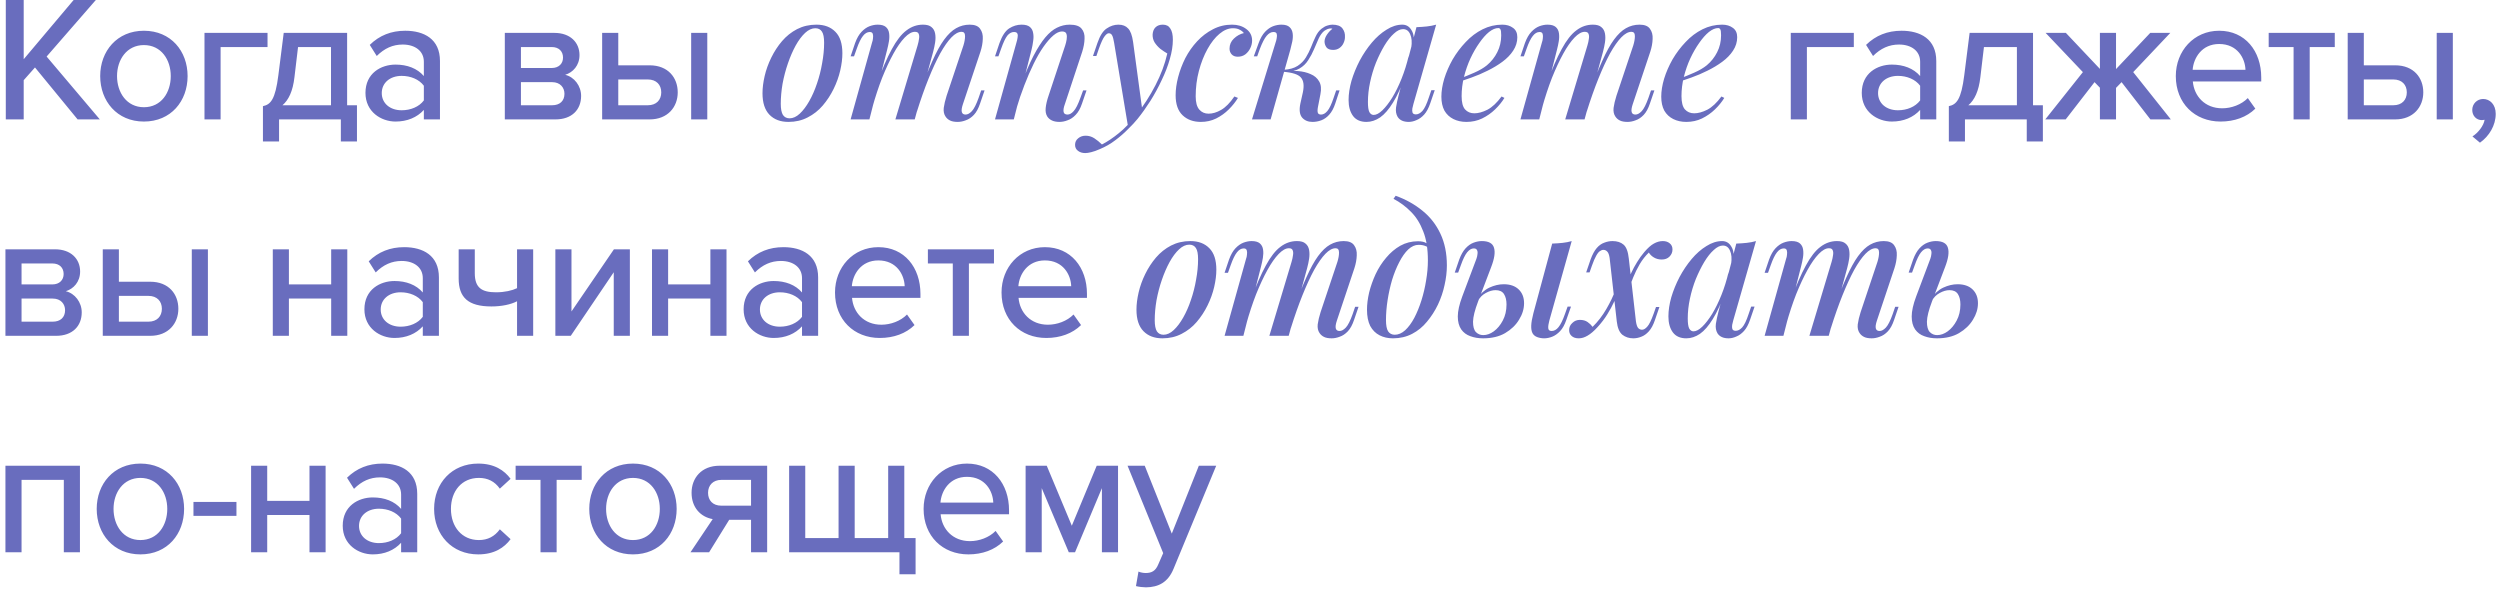 <?xml version="1.0" encoding="UTF-8"?> <svg xmlns="http://www.w3.org/2000/svg" width="335" height="79" viewBox="0 0 335 79" fill="none"><path d="M13.376 16H10.4L4.688 9.04L3.176 10.744V16H0.776V-0.008H3.176V7.936L9.872 -0.008H12.848L6.248 7.576L13.376 16ZM19.282 16.288C15.682 16.288 13.426 13.552 13.426 10.192C13.426 6.856 15.682 4.12 19.282 4.12C22.906 4.12 25.138 6.856 25.138 10.192C25.138 13.552 22.906 16.288 19.282 16.288ZM19.282 14.368C21.61 14.368 22.882 12.4 22.882 10.192C22.882 8.008 21.61 6.04 19.282 6.04C16.978 6.04 15.682 8.008 15.682 10.192C15.682 12.4 16.978 14.368 19.282 14.368ZM35.849 4.408V6.304H29.561V16H27.401V4.408H35.849ZM35.234 18.952V14.224C36.266 14.008 36.89 13.336 37.298 10.096L38.018 4.408H46.514V14.104H47.834V18.952H45.674V16H37.394V18.952H35.234ZM39.938 6.304L39.458 10.336C39.242 12.232 38.666 13.408 37.85 14.104H44.354V6.304H39.938ZM58.956 16H56.796V14.728C55.884 15.736 54.564 16.288 53.004 16.288C51.084 16.288 48.972 14.992 48.972 12.448C48.972 9.808 51.06 8.656 53.004 8.656C54.564 8.656 55.908 9.16 56.796 10.192V8.272C56.796 6.832 55.62 5.968 53.964 5.968C52.644 5.968 51.516 6.472 50.484 7.504L49.548 6.016C50.844 4.744 52.428 4.12 54.3 4.12C56.82 4.12 58.956 5.224 58.956 8.176V16ZM53.82 14.776C55.02 14.776 56.148 14.32 56.796 13.456V11.488C56.148 10.624 55.02 10.168 53.82 10.168C52.26 10.168 51.156 11.104 51.156 12.472C51.156 13.84 52.26 14.776 53.82 14.776ZM74.437 16H67.645V4.408H74.293C76.405 4.408 77.653 5.68 77.653 7.384C77.653 8.776 76.765 9.712 75.733 10.024C76.957 10.312 77.869 11.512 77.869 12.856C77.869 14.704 76.621 16 74.437 16ZM73.981 14.104C75.013 14.104 75.637 13.528 75.637 12.568C75.637 11.752 75.085 11.008 73.981 11.008H69.805V14.104H73.981ZM73.933 9.112C74.893 9.112 75.445 8.512 75.445 7.72C75.445 6.88 74.893 6.304 73.933 6.304H69.805V9.112H73.933ZM80.688 4.408H82.848V8.752H87.048C89.544 8.752 90.816 10.432 90.816 12.376C90.816 14.32 89.496 16 87.048 16H80.688V4.408ZM86.808 10.648H82.848V14.104H86.808C87.96 14.104 88.608 13.384 88.608 12.376C88.608 11.368 87.96 10.648 86.808 10.648ZM94.776 16H92.616V4.408H94.776V16ZM109.255 3.784C108.791 3.784 108.335 3.992 107.887 4.408C107.439 4.824 107.015 5.392 106.615 6.112C106.231 6.816 105.887 7.608 105.583 8.488C105.279 9.368 105.039 10.28 104.863 11.224C104.703 12.168 104.623 13.064 104.623 13.912C104.623 14.584 104.719 15.08 104.911 15.4C105.119 15.704 105.415 15.856 105.799 15.856C106.263 15.856 106.719 15.648 107.167 15.232C107.615 14.816 108.039 14.256 108.439 13.552C108.839 12.848 109.183 12.064 109.471 11.2C109.775 10.32 110.007 9.408 110.167 8.464C110.343 7.52 110.431 6.608 110.431 5.728C110.431 5.024 110.335 4.528 110.143 4.24C109.951 3.936 109.655 3.784 109.255 3.784ZM102.175 12.496C102.175 11.792 102.271 11.024 102.463 10.192C102.655 9.36 102.951 8.536 103.351 7.72C103.751 6.904 104.231 6.168 104.791 5.512C105.367 4.84 106.039 4.304 106.807 3.904C107.591 3.504 108.455 3.304 109.399 3.304C110.471 3.304 111.319 3.624 111.943 4.264C112.567 4.888 112.879 5.848 112.879 7.144C112.879 7.848 112.783 8.616 112.591 9.448C112.399 10.28 112.103 11.104 111.703 11.92C111.303 12.736 110.815 13.48 110.239 14.152C109.679 14.808 109.007 15.336 108.223 15.736C107.455 16.136 106.599 16.336 105.655 16.336C104.583 16.336 103.735 16.016 103.111 15.376C102.487 14.736 102.175 13.776 102.175 12.496ZM116.501 16H113.981L116.861 5.68C116.925 5.52 116.965 5.336 116.981 5.128C117.013 4.904 117.005 4.712 116.957 4.552C116.909 4.376 116.773 4.288 116.549 4.288C116.213 4.288 115.909 4.464 115.637 4.816C115.365 5.152 115.085 5.728 114.797 6.544L114.437 7.552H113.981L114.581 5.776C114.821 5.12 115.109 4.616 115.445 4.264C115.781 3.912 116.133 3.664 116.501 3.52C116.885 3.376 117.253 3.304 117.605 3.304C118.101 3.304 118.469 3.408 118.709 3.616C118.949 3.824 119.093 4.104 119.141 4.456C119.189 4.792 119.181 5.152 119.117 5.536C119.053 5.92 118.973 6.296 118.877 6.664L116.501 16ZM122.957 6.088C123.053 5.768 123.117 5.472 123.149 5.2C123.197 4.928 123.181 4.704 123.101 4.528C123.037 4.352 122.869 4.264 122.597 4.264C122.181 4.264 121.725 4.52 121.229 5.032C120.733 5.544 120.229 6.264 119.717 7.192C119.205 8.12 118.701 9.2 118.205 10.432C117.725 11.664 117.285 13 116.885 14.44L117.461 11.32C118.181 9.336 118.861 7.76 119.501 6.592C120.141 5.408 120.797 4.568 121.469 4.072C122.141 3.56 122.877 3.304 123.677 3.304C124.205 3.304 124.589 3.416 124.829 3.64C125.085 3.848 125.245 4.136 125.309 4.504C125.373 4.856 125.373 5.248 125.309 5.68C125.245 6.096 125.157 6.512 125.045 6.928L122.573 16H119.981L122.957 6.088ZM129.101 6.088C129.245 5.624 129.317 5.208 129.317 4.84C129.317 4.456 129.165 4.264 128.861 4.264C128.429 4.264 127.973 4.512 127.493 5.008C127.013 5.504 126.509 6.224 125.981 7.168C125.469 8.112 124.949 9.24 124.421 10.552C123.893 11.864 123.373 13.336 122.861 14.968L123.245 12.472C123.853 10.76 124.421 9.32 124.949 8.152C125.477 6.968 125.997 6.024 126.509 5.32C127.037 4.6 127.573 4.088 128.117 3.784C128.677 3.464 129.285 3.304 129.941 3.304C130.613 3.304 131.077 3.488 131.333 3.856C131.605 4.224 131.725 4.68 131.693 5.224C131.677 5.768 131.573 6.336 131.381 6.928L129.029 13.96C128.869 14.44 128.821 14.792 128.885 15.016C128.949 15.24 129.117 15.352 129.389 15.352C129.661 15.352 129.941 15.2 130.229 14.896C130.517 14.592 130.821 13.992 131.141 13.096L131.477 12.112H131.933L131.333 13.864C131.109 14.536 130.829 15.048 130.493 15.4C130.157 15.752 129.797 15.992 129.413 16.12C129.045 16.264 128.685 16.336 128.333 16.336C127.901 16.336 127.557 16.272 127.301 16.144C127.045 16.016 126.845 15.84 126.701 15.616C126.493 15.312 126.413 14.928 126.461 14.464C126.525 13.984 126.653 13.44 126.845 12.832L129.101 6.088ZM135.85 16H133.33L136.21 5.68C136.274 5.472 136.322 5.264 136.354 5.056C136.402 4.832 136.394 4.648 136.33 4.504C136.266 4.36 136.114 4.288 135.874 4.288C135.554 4.288 135.258 4.448 134.986 4.768C134.73 5.088 134.45 5.68 134.146 6.544L133.786 7.552H133.33L133.93 5.776C134.282 4.8 134.714 4.144 135.226 3.808C135.754 3.472 136.306 3.304 136.882 3.304C137.394 3.304 137.77 3.408 138.01 3.616C138.25 3.824 138.394 4.096 138.442 4.432C138.506 4.752 138.506 5.112 138.442 5.512C138.394 5.896 138.322 6.28 138.226 6.664L135.85 16ZM136.834 11.32C137.41 9.784 137.962 8.504 138.49 7.48C139.034 6.44 139.562 5.616 140.074 5.008C140.586 4.4 141.106 3.968 141.634 3.712C142.178 3.44 142.746 3.304 143.338 3.304C144.106 3.304 144.634 3.48 144.922 3.832C145.226 4.184 145.362 4.64 145.33 5.2C145.314 5.744 145.21 6.32 145.018 6.928L142.69 13.96C142.53 14.392 142.474 14.736 142.522 14.992C142.57 15.232 142.746 15.352 143.05 15.352C143.322 15.352 143.594 15.2 143.866 14.896C144.154 14.592 144.458 13.992 144.778 13.096L145.138 12.112H145.594L144.994 13.864C144.77 14.536 144.482 15.048 144.13 15.4C143.794 15.752 143.434 15.992 143.05 16.12C142.682 16.264 142.322 16.336 141.97 16.336C141.57 16.336 141.234 16.272 140.962 16.144C140.69 16.016 140.482 15.84 140.338 15.616C140.146 15.312 140.074 14.928 140.122 14.464C140.17 13.984 140.298 13.44 140.506 12.832L142.738 6.088C142.818 5.848 142.882 5.584 142.93 5.296C142.978 5.008 142.97 4.76 142.906 4.552C142.842 4.328 142.642 4.216 142.306 4.216C141.954 4.216 141.57 4.392 141.154 4.744C140.738 5.096 140.298 5.6 139.834 6.256C139.386 6.896 138.946 7.656 138.514 8.536C138.082 9.416 137.666 10.376 137.266 11.416C136.866 12.44 136.498 13.528 136.162 14.68L136.834 11.32ZM153.083 14.872L151.163 17.008L149.291 5.728C149.211 5.248 149.123 4.92 149.027 4.744C148.931 4.552 148.779 4.456 148.571 4.456C148.411 4.456 148.227 4.592 148.019 4.864C147.811 5.12 147.555 5.672 147.251 6.52L146.915 7.504H146.459L147.059 5.752C147.395 4.776 147.811 4.128 148.307 3.808C148.803 3.472 149.323 3.304 149.867 3.304C150.427 3.304 150.859 3.472 151.163 3.808C151.483 4.128 151.707 4.736 151.835 5.632L153.083 14.872ZM147.659 19.36C148.379 18.992 149.131 18.488 149.915 17.848C150.699 17.224 151.507 16.376 152.339 15.304C153.267 14.136 154.099 12.84 154.835 11.416C155.571 9.992 156.099 8.576 156.419 7.168C156.115 6.992 155.803 6.784 155.483 6.544C155.179 6.288 154.923 6 154.715 5.68C154.523 5.36 154.435 5 154.451 4.6C154.483 4.184 154.619 3.864 154.859 3.64C155.099 3.416 155.419 3.304 155.819 3.304C156.283 3.304 156.619 3.48 156.827 3.832C157.051 4.168 157.163 4.664 157.163 5.32C157.163 6.12 157.027 6.984 156.755 7.912C156.499 8.824 156.139 9.76 155.675 10.72C155.227 11.68 154.723 12.608 154.163 13.504C153.603 14.384 153.027 15.192 152.435 15.928C152.099 16.344 151.675 16.8 151.163 17.296C150.667 17.808 150.099 18.304 149.459 18.784C148.835 19.264 148.139 19.664 147.371 19.984C146.939 20.176 146.555 20.312 146.219 20.392C145.899 20.472 145.635 20.512 145.427 20.512C145.043 20.512 144.723 20.416 144.467 20.224C144.195 20.032 144.059 19.76 144.059 19.408C144.059 19.04 144.203 18.744 144.491 18.52C144.763 18.296 145.091 18.184 145.475 18.184C145.891 18.184 146.275 18.296 146.627 18.52C146.995 18.76 147.339 19.04 147.659 19.36ZM165.214 3.784C164.606 3.784 164.006 4.032 163.414 4.528C162.822 5.024 162.286 5.704 161.806 6.568C161.326 7.432 160.942 8.408 160.654 9.496C160.366 10.584 160.222 11.72 160.222 12.904C160.222 13.72 160.382 14.312 160.702 14.68C161.022 15.048 161.438 15.232 161.95 15.232C162.494 15.232 163.054 15.064 163.63 14.728C164.222 14.392 164.814 13.792 165.406 12.928L165.886 13.12C165.566 13.648 165.158 14.16 164.662 14.656C164.166 15.152 163.598 15.56 162.958 15.88C162.334 16.184 161.654 16.336 160.918 16.336C159.91 16.336 159.094 16.04 158.47 15.448C157.846 14.856 157.534 13.96 157.534 12.76C157.534 12.008 157.646 11.2 157.87 10.336C158.094 9.472 158.414 8.624 158.83 7.792C159.262 6.96 159.79 6.208 160.414 5.536C161.038 4.864 161.742 4.328 162.526 3.928C163.31 3.512 164.166 3.304 165.094 3.304C165.846 3.304 166.478 3.496 166.99 3.88C167.518 4.264 167.782 4.784 167.782 5.44C167.782 5.776 167.702 6.112 167.542 6.448C167.382 6.784 167.158 7.064 166.87 7.288C166.582 7.496 166.246 7.6 165.862 7.6C165.51 7.6 165.238 7.496 165.046 7.288C164.854 7.08 164.758 6.824 164.758 6.52C164.758 5.992 164.95 5.544 165.334 5.176C165.734 4.792 166.182 4.544 166.678 4.432C166.534 4.24 166.342 4.088 166.102 3.976C165.878 3.848 165.582 3.784 165.214 3.784ZM176.599 14.368C176.535 14.72 176.535 14.976 176.599 15.136C176.663 15.28 176.807 15.352 177.031 15.352C177.319 15.352 177.599 15.192 177.871 14.872C178.143 14.552 178.423 13.96 178.711 13.096L179.047 12.112H179.503L178.927 13.864C178.719 14.504 178.447 15.008 178.111 15.376C177.791 15.728 177.439 15.976 177.055 16.12C176.671 16.264 176.279 16.336 175.879 16.336C175.287 16.336 174.823 16.144 174.487 15.76C174.151 15.36 174.071 14.736 174.247 13.888L174.583 12.376C174.775 11.464 174.687 10.8 174.319 10.384C173.967 9.968 173.175 9.712 171.943 9.616V9.52C172.583 9.472 173.231 9.472 173.887 9.52C174.543 9.568 175.119 9.704 175.615 9.928C176.127 10.136 176.511 10.464 176.767 10.912C177.023 11.344 177.079 11.92 176.935 12.64L176.599 14.368ZM178.375 3.808C178.183 3.808 178.015 3.84 177.871 3.904C177.727 3.968 177.583 4.048 177.439 4.144C177.151 4.384 176.903 4.728 176.695 5.176C176.487 5.624 176.279 6.104 176.071 6.616C175.863 7.112 175.607 7.592 175.303 8.056C175.015 8.52 174.623 8.896 174.127 9.184C173.647 9.472 173.015 9.608 172.231 9.592L171.991 9.616L172.039 9.352C172.807 9.304 173.423 9.128 173.887 8.824C174.351 8.52 174.719 8.144 174.991 7.696C175.263 7.248 175.495 6.784 175.687 6.304C175.879 5.808 176.079 5.344 176.287 4.912C176.495 4.464 176.759 4.112 177.079 3.856C177.367 3.632 177.631 3.488 177.871 3.424C178.111 3.344 178.335 3.304 178.543 3.304C179.183 3.304 179.631 3.472 179.887 3.808C180.143 4.144 180.255 4.536 180.223 4.984C180.223 5.24 180.159 5.504 180.031 5.776C179.919 6.032 179.743 6.248 179.503 6.424C179.263 6.6 178.975 6.688 178.639 6.688C178.223 6.688 177.927 6.576 177.751 6.352C177.575 6.112 177.487 5.84 177.487 5.536C177.503 5.232 177.615 4.928 177.823 4.624C178.031 4.32 178.271 4.064 178.543 3.856C178.511 3.84 178.479 3.832 178.447 3.832C178.431 3.816 178.407 3.808 178.375 3.808ZM170.263 16H167.767L170.935 5.68C170.999 5.504 171.047 5.312 171.079 5.104C171.127 4.88 171.127 4.688 171.079 4.528C171.031 4.368 170.887 4.288 170.647 4.288C170.327 4.288 170.023 4.456 169.735 4.792C169.447 5.128 169.143 5.712 168.823 6.544L168.463 7.552H168.007L168.655 5.776C168.895 5.12 169.183 4.616 169.519 4.264C169.855 3.912 170.207 3.664 170.575 3.52C170.959 3.376 171.335 3.304 171.703 3.304C172.215 3.304 172.583 3.416 172.807 3.64C173.031 3.848 173.167 4.12 173.215 4.456C173.263 4.792 173.247 5.16 173.167 5.56C173.087 5.944 172.999 6.312 172.903 6.664L170.263 16ZM184.07 15.4C184.422 15.4 184.814 15.192 185.246 14.776C185.678 14.36 186.118 13.792 186.566 13.072C187.014 12.336 187.43 11.488 187.814 10.528C188.198 9.568 188.518 8.544 188.774 7.456L188.342 10.072C187.798 11.592 187.238 12.816 186.662 13.744C186.102 14.656 185.526 15.32 184.934 15.736C184.342 16.136 183.734 16.336 183.11 16.336C182.31 16.336 181.71 16.072 181.31 15.544C180.91 15 180.71 14.288 180.71 13.408C180.71 12.608 180.838 11.752 181.094 10.84C181.366 9.928 181.734 9.024 182.198 8.128C182.678 7.232 183.222 6.424 183.83 5.704C184.438 4.984 185.094 4.408 185.798 3.976C186.502 3.528 187.206 3.304 187.91 3.304C188.454 3.304 188.87 3.56 189.158 4.072C189.462 4.568 189.534 5.296 189.374 6.256L189.11 6.4C189.222 5.648 189.174 5.048 188.966 4.6C188.774 4.136 188.454 3.904 188.006 3.904C187.622 3.904 187.214 4.104 186.782 4.504C186.35 4.888 185.926 5.424 185.51 6.112C185.11 6.784 184.734 7.544 184.382 8.392C184.046 9.24 183.782 10.12 183.59 11.032C183.398 11.928 183.302 12.808 183.302 13.672C183.302 14.312 183.366 14.76 183.494 15.016C183.638 15.272 183.83 15.4 184.07 15.4ZM189.806 3.64C190.286 3.624 190.75 3.592 191.198 3.544C191.646 3.496 192.062 3.416 192.446 3.304L189.398 13.936C189.35 14.112 189.302 14.312 189.254 14.536C189.222 14.744 189.23 14.928 189.278 15.088C189.342 15.248 189.494 15.328 189.734 15.328C190.022 15.328 190.31 15.176 190.598 14.872C190.886 14.552 191.174 13.952 191.462 13.072L191.798 12.088H192.254L191.654 13.84C191.43 14.496 191.158 15 190.838 15.352C190.518 15.704 190.174 15.952 189.806 16.096C189.454 16.256 189.11 16.336 188.774 16.336C188.07 16.336 187.574 16.112 187.286 15.664C187.078 15.312 187.006 14.888 187.07 14.392C187.15 13.88 187.262 13.352 187.406 12.808L189.806 3.64ZM195.329 10.624C196.145 10.336 196.889 10.04 197.561 9.736C198.249 9.432 198.809 9.104 199.241 8.752C199.833 8.256 200.297 7.672 200.633 7C200.985 6.312 201.161 5.56 201.161 4.744C201.161 4.328 201.129 4.064 201.065 3.952C201.001 3.824 200.905 3.76 200.777 3.76C200.393 3.76 199.977 3.936 199.529 4.288C199.097 4.64 198.665 5.128 198.233 5.752C197.801 6.36 197.401 7.056 197.033 7.84C196.681 8.608 196.393 9.432 196.169 10.312C195.961 11.176 195.857 12.032 195.857 12.88C195.857 13.712 196.009 14.304 196.313 14.656C196.633 15.008 197.049 15.184 197.561 15.184C198.089 15.184 198.673 15.024 199.313 14.704C199.953 14.368 200.585 13.776 201.209 12.928L201.593 13.12C201.273 13.648 200.857 14.16 200.345 14.656C199.833 15.152 199.249 15.56 198.593 15.88C197.953 16.184 197.257 16.336 196.505 16.336C195.849 16.336 195.265 16.208 194.753 15.952C194.241 15.696 193.841 15.32 193.553 14.824C193.281 14.312 193.145 13.688 193.145 12.952C193.145 12.216 193.273 11.416 193.529 10.552C193.801 9.672 194.177 8.808 194.657 7.96C195.153 7.112 195.737 6.336 196.409 5.632C197.081 4.912 197.833 4.344 198.665 3.928C199.497 3.512 200.377 3.304 201.305 3.304C201.881 3.304 202.361 3.448 202.745 3.736C203.129 4.008 203.321 4.424 203.321 4.984C203.321 5.624 203.137 6.224 202.769 6.784C202.417 7.328 201.937 7.824 201.329 8.272C200.721 8.72 200.057 9.12 199.337 9.472C198.633 9.824 197.921 10.128 197.201 10.384C196.497 10.64 195.865 10.848 195.305 11.008L195.329 10.624ZM206.259 16H203.739L206.619 5.68C206.683 5.52 206.723 5.336 206.739 5.128C206.771 4.904 206.763 4.712 206.715 4.552C206.667 4.376 206.531 4.288 206.307 4.288C205.971 4.288 205.667 4.464 205.395 4.816C205.123 5.152 204.843 5.728 204.555 6.544L204.195 7.552H203.739L204.339 5.776C204.579 5.12 204.867 4.616 205.203 4.264C205.539 3.912 205.891 3.664 206.259 3.52C206.643 3.376 207.011 3.304 207.363 3.304C207.859 3.304 208.227 3.408 208.467 3.616C208.707 3.824 208.851 4.104 208.899 4.456C208.947 4.792 208.939 5.152 208.875 5.536C208.811 5.92 208.731 6.296 208.635 6.664L206.259 16ZM212.715 6.088C212.811 5.768 212.875 5.472 212.907 5.2C212.955 4.928 212.939 4.704 212.859 4.528C212.795 4.352 212.627 4.264 212.355 4.264C211.939 4.264 211.483 4.52 210.987 5.032C210.491 5.544 209.987 6.264 209.475 7.192C208.963 8.12 208.459 9.2 207.963 10.432C207.483 11.664 207.043 13 206.643 14.44L207.219 11.32C207.939 9.336 208.619 7.76 209.259 6.592C209.899 5.408 210.555 4.568 211.227 4.072C211.899 3.56 212.635 3.304 213.435 3.304C213.963 3.304 214.347 3.416 214.587 3.64C214.843 3.848 215.003 4.136 215.067 4.504C215.131 4.856 215.131 5.248 215.067 5.68C215.003 6.096 214.915 6.512 214.803 6.928L212.331 16H209.739L212.715 6.088ZM218.859 6.088C219.003 5.624 219.075 5.208 219.075 4.84C219.075 4.456 218.923 4.264 218.619 4.264C218.187 4.264 217.731 4.512 217.251 5.008C216.771 5.504 216.267 6.224 215.739 7.168C215.227 8.112 214.707 9.24 214.179 10.552C213.651 11.864 213.131 13.336 212.619 14.968L213.003 12.472C213.611 10.76 214.179 9.32 214.707 8.152C215.235 6.968 215.755 6.024 216.267 5.32C216.795 4.6 217.331 4.088 217.875 3.784C218.435 3.464 219.043 3.304 219.699 3.304C220.371 3.304 220.835 3.488 221.091 3.856C221.363 4.224 221.483 4.68 221.451 5.224C221.435 5.768 221.331 6.336 221.139 6.928L218.787 13.96C218.627 14.44 218.579 14.792 218.643 15.016C218.707 15.24 218.875 15.352 219.147 15.352C219.419 15.352 219.699 15.2 219.987 14.896C220.275 14.592 220.579 13.992 220.899 13.096L221.235 12.112H221.691L221.091 13.864C220.867 14.536 220.587 15.048 220.251 15.4C219.915 15.752 219.555 15.992 219.171 16.12C218.803 16.264 218.443 16.336 218.091 16.336C217.659 16.336 217.315 16.272 217.059 16.144C216.803 16.016 216.603 15.84 216.459 15.616C216.251 15.312 216.171 14.928 216.219 14.464C216.283 13.984 216.411 13.44 216.603 12.832L218.859 6.088ZM224.791 10.624C225.607 10.336 226.351 10.04 227.023 9.736C227.711 9.432 228.271 9.104 228.703 8.752C229.295 8.256 229.759 7.672 230.095 7C230.447 6.312 230.623 5.56 230.623 4.744C230.623 4.328 230.591 4.064 230.527 3.952C230.463 3.824 230.367 3.76 230.239 3.76C229.855 3.76 229.439 3.936 228.991 4.288C228.559 4.64 228.127 5.128 227.695 5.752C227.263 6.36 226.863 7.056 226.495 7.84C226.143 8.608 225.855 9.432 225.631 10.312C225.423 11.176 225.319 12.032 225.319 12.88C225.319 13.712 225.471 14.304 225.775 14.656C226.095 15.008 226.511 15.184 227.023 15.184C227.551 15.184 228.135 15.024 228.775 14.704C229.415 14.368 230.047 13.776 230.671 12.928L231.055 13.12C230.735 13.648 230.319 14.16 229.807 14.656C229.295 15.152 228.711 15.56 228.055 15.88C227.415 16.184 226.719 16.336 225.967 16.336C225.311 16.336 224.727 16.208 224.215 15.952C223.703 15.696 223.303 15.32 223.015 14.824C222.743 14.312 222.607 13.688 222.607 12.952C222.607 12.216 222.735 11.416 222.991 10.552C223.263 9.672 223.639 8.808 224.119 7.96C224.615 7.112 225.199 6.336 225.871 5.632C226.543 4.912 227.295 4.344 228.127 3.928C228.959 3.512 229.839 3.304 230.767 3.304C231.343 3.304 231.823 3.448 232.207 3.736C232.591 4.008 232.783 4.424 232.783 4.984C232.783 5.624 232.599 6.224 232.231 6.784C231.879 7.328 231.399 7.824 230.791 8.272C230.183 8.72 229.519 9.12 228.799 9.472C228.095 9.824 227.383 10.128 226.663 10.384C225.959 10.64 225.327 10.848 224.767 11.008L224.791 10.624ZM248.412 4.408V6.304H242.124V16H239.964V4.408H248.412ZM259.46 16H257.3V14.728C256.388 15.736 255.068 16.288 253.508 16.288C251.588 16.288 249.476 14.992 249.476 12.448C249.476 9.808 251.564 8.656 253.508 8.656C255.068 8.656 256.412 9.16 257.3 10.192V8.272C257.3 6.832 256.124 5.968 254.468 5.968C253.148 5.968 252.02 6.472 250.988 7.504L250.052 6.016C251.348 4.744 252.932 4.12 254.804 4.12C257.324 4.12 259.46 5.224 259.46 8.176V16ZM254.324 14.776C255.524 14.776 256.652 14.32 257.3 13.456V11.488C256.652 10.624 255.524 10.168 254.324 10.168C252.764 10.168 251.66 11.104 251.66 12.472C251.66 13.84 252.764 14.776 254.324 14.776ZM261.145 18.952V14.224C262.177 14.008 262.801 13.336 263.209 10.096L263.929 4.408H272.425V14.104H273.745V18.952H271.585V16H263.305V18.952H261.145ZM265.849 6.304L265.369 10.336C265.153 12.232 264.577 13.408 263.761 14.104H270.265V6.304H265.849ZM276.803 16H274.067L279.107 9.664L274.115 4.408H276.827L281.387 9.232V4.408H283.547V9.256L288.131 4.408H290.819L285.851 9.664L290.891 16H288.155L284.291 11.008L283.547 11.776V16H281.387V11.752L280.667 11.008L276.803 16ZM297.558 16.288C294.102 16.288 291.558 13.84 291.558 10.192C291.558 6.832 293.982 4.12 297.366 4.12C300.846 4.12 303.006 6.832 303.006 10.384V10.912H293.838C294.006 12.88 295.446 14.512 297.774 14.512C298.998 14.512 300.342 14.032 301.206 13.144L302.214 14.56C301.062 15.688 299.43 16.288 297.558 16.288ZM300.894 9.352C300.846 7.816 299.814 5.896 297.366 5.896C295.038 5.896 293.934 7.768 293.814 9.352H300.894ZM309.5 16H307.34V6.304H304.004V4.408H312.86V6.304H309.5V16ZM314.592 4.408H316.752V8.752H320.952C323.448 8.752 324.72 10.432 324.72 12.376C324.72 14.32 323.4 16 320.952 16H314.592V4.408ZM320.712 10.648H316.752V14.104H320.712C321.864 14.104 322.512 13.384 322.512 12.376C322.512 11.368 321.864 10.648 320.712 10.648ZM328.68 16H326.52V4.408H328.68V16ZM334.426 15.256C334.426 16.816 333.538 18.256 332.314 19.12L331.306 18.28C332.074 17.8 332.818 16.84 332.938 16.048C332.89 16.048 332.698 16.096 332.578 16.096C331.834 16.096 331.282 15.52 331.282 14.728C331.282 13.912 331.93 13.264 332.746 13.264C333.634 13.264 334.426 13.984 334.426 15.256ZM7.52 45H0.728V33.408H7.376C9.488 33.408 10.736 34.68 10.736 36.384C10.736 37.776 9.848 38.712 8.816 39.024C10.04 39.312 10.952 40.512 10.952 41.856C10.952 43.704 9.704 45 7.52 45ZM7.064 43.104C8.096 43.104 8.72 42.528 8.72 41.568C8.72 40.752 8.168 40.008 7.064 40.008H2.888V43.104H7.064ZM7.016 38.112C7.976 38.112 8.528 37.512 8.528 36.72C8.528 35.88 7.976 35.304 7.016 35.304H2.888V38.112H7.016ZM13.771 33.408H15.931V37.752H20.131C22.627 37.752 23.899 39.432 23.899 41.376C23.899 43.32 22.579 45 20.131 45H13.771V33.408ZM19.891 39.648H15.931V43.104H19.891C21.043 43.104 21.691 42.384 21.691 41.376C21.691 40.368 21.043 39.648 19.891 39.648ZM27.859 45H25.699V33.408H27.859V45ZM38.714 45H36.554V33.408H38.714V38.112H44.378V33.408H46.538V45H44.378V40.008H38.714V45ZM58.815 45H56.655V43.728C55.743 44.736 54.423 45.288 52.863 45.288C50.943 45.288 48.831 43.992 48.831 41.448C48.831 38.808 50.919 37.656 52.863 37.656C54.423 37.656 55.767 38.16 56.655 39.192V37.272C56.655 35.832 55.479 34.968 53.823 34.968C52.503 34.968 51.375 35.472 50.343 36.504L49.407 35.016C50.703 33.744 52.287 33.12 54.159 33.12C56.679 33.12 58.815 34.224 58.815 37.176V45ZM53.679 43.776C54.879 43.776 56.007 43.32 56.655 42.456V40.488C56.007 39.624 54.879 39.168 53.679 39.168C52.119 39.168 51.015 40.104 51.015 41.472C51.015 42.84 52.119 43.776 53.679 43.776ZM61.461 33.408H63.621V36.6C63.621 38.592 64.581 39.168 66.477 39.168C67.629 39.168 68.637 38.928 69.285 38.616V33.408H71.445V45H69.285V40.368C68.469 40.8 67.221 41.064 65.853 41.064C62.709 41.064 61.461 39.84 61.461 37.32V33.408ZM76.482 45H74.418V33.408H76.578V41.736L82.266 33.408H84.402V45H82.242V36.48L76.482 45ZM89.528 45H87.368V33.408H89.528V38.112H95.192V33.408H97.352V45H95.192V40.008H89.528V45ZM109.63 45H107.47V43.728C106.558 44.736 105.238 45.288 103.678 45.288C101.758 45.288 99.646 43.992 99.646 41.448C99.646 38.808 101.734 37.656 103.678 37.656C105.238 37.656 106.582 38.16 107.47 39.192V37.272C107.47 35.832 106.294 34.968 104.638 34.968C103.318 34.968 102.19 35.472 101.158 36.504L100.222 35.016C101.518 33.744 103.102 33.12 104.974 33.12C107.494 33.12 109.63 34.224 109.63 37.176V45ZM104.494 43.776C105.694 43.776 106.822 43.32 107.47 42.456V40.488C106.822 39.624 105.694 39.168 104.494 39.168C102.934 39.168 101.83 40.104 101.83 41.472C101.83 42.84 102.934 43.776 104.494 43.776ZM117.891 45.288C114.435 45.288 111.891 42.84 111.891 39.192C111.891 35.832 114.315 33.12 117.699 33.12C121.179 33.12 123.339 35.832 123.339 39.384V39.912H114.171C114.339 41.88 115.779 43.512 118.107 43.512C119.331 43.512 120.675 43.032 121.539 42.144L122.547 43.56C121.395 44.688 119.763 45.288 117.891 45.288ZM121.227 38.352C121.179 36.816 120.147 34.896 117.699 34.896C115.371 34.896 114.267 36.768 114.147 38.352H121.227ZM129.833 45H127.673V35.304H124.337V33.408H133.193V35.304H129.833V45ZM140.205 45.288C136.749 45.288 134.205 42.84 134.205 39.192C134.205 35.832 136.629 33.12 140.013 33.12C143.493 33.12 145.653 35.832 145.653 39.384V39.912H136.485C136.653 41.88 138.093 43.512 140.421 43.512C141.645 43.512 142.989 43.032 143.853 42.144L144.861 43.56C143.709 44.688 142.077 45.288 140.205 45.288ZM143.541 38.352C143.493 36.816 142.461 34.896 140.013 34.896C137.685 34.896 136.581 36.768 136.461 38.352H143.541ZM159.366 32.784C158.902 32.784 158.446 32.992 157.998 33.408C157.55 33.824 157.126 34.392 156.726 35.112C156.342 35.816 155.998 36.608 155.694 37.488C155.39 38.368 155.15 39.28 154.974 40.224C154.814 41.168 154.734 42.064 154.734 42.912C154.734 43.584 154.83 44.08 155.022 44.4C155.23 44.704 155.526 44.856 155.91 44.856C156.374 44.856 156.83 44.648 157.278 44.232C157.726 43.816 158.15 43.256 158.55 42.552C158.95 41.848 159.294 41.064 159.582 40.2C159.886 39.32 160.118 38.408 160.278 37.464C160.454 36.52 160.542 35.608 160.542 34.728C160.542 34.024 160.446 33.528 160.254 33.24C160.062 32.936 159.766 32.784 159.366 32.784ZM152.286 41.496C152.286 40.792 152.382 40.024 152.574 39.192C152.766 38.36 153.062 37.536 153.462 36.72C153.862 35.904 154.342 35.168 154.902 34.512C155.478 33.84 156.15 33.304 156.918 32.904C157.702 32.504 158.566 32.304 159.51 32.304C160.582 32.304 161.43 32.624 162.054 33.264C162.678 33.888 162.99 34.848 162.99 36.144C162.99 36.848 162.894 37.616 162.702 38.448C162.51 39.28 162.214 40.104 161.814 40.92C161.414 41.736 160.926 42.48 160.35 43.152C159.79 43.808 159.118 44.336 158.334 44.736C157.566 45.136 156.71 45.336 155.766 45.336C154.694 45.336 153.846 45.016 153.222 44.376C152.598 43.736 152.286 42.776 152.286 41.496ZM166.613 45H164.093L166.973 34.68C167.037 34.52 167.077 34.336 167.093 34.128C167.125 33.904 167.117 33.712 167.069 33.552C167.021 33.376 166.885 33.288 166.661 33.288C166.325 33.288 166.021 33.464 165.749 33.816C165.477 34.152 165.197 34.728 164.909 35.544L164.549 36.552H164.093L164.693 34.776C164.933 34.12 165.221 33.616 165.557 33.264C165.893 32.912 166.245 32.664 166.613 32.52C166.997 32.376 167.365 32.304 167.717 32.304C168.213 32.304 168.581 32.408 168.821 32.616C169.061 32.824 169.205 33.104 169.253 33.456C169.301 33.792 169.293 34.152 169.229 34.536C169.165 34.92 169.085 35.296 168.989 35.664L166.613 45ZM173.069 35.088C173.165 34.768 173.229 34.472 173.261 34.2C173.309 33.928 173.293 33.704 173.213 33.528C173.149 33.352 172.981 33.264 172.709 33.264C172.293 33.264 171.837 33.52 171.341 34.032C170.845 34.544 170.341 35.264 169.829 36.192C169.317 37.12 168.813 38.2 168.317 39.432C167.837 40.664 167.397 42 166.997 43.44L167.573 40.32C168.293 38.336 168.973 36.76 169.613 35.592C170.253 34.408 170.909 33.568 171.581 33.072C172.253 32.56 172.989 32.304 173.789 32.304C174.317 32.304 174.701 32.416 174.941 32.64C175.197 32.848 175.357 33.136 175.421 33.504C175.485 33.856 175.485 34.248 175.421 34.68C175.357 35.096 175.269 35.512 175.157 35.928L172.685 45H170.093L173.069 35.088ZM179.213 35.088C179.357 34.624 179.429 34.208 179.429 33.84C179.429 33.456 179.277 33.264 178.973 33.264C178.541 33.264 178.085 33.512 177.605 34.008C177.125 34.504 176.621 35.224 176.093 36.168C175.581 37.112 175.061 38.24 174.533 39.552C174.005 40.864 173.485 42.336 172.973 43.968L173.357 41.472C173.965 39.76 174.533 38.32 175.061 37.152C175.589 35.968 176.109 35.024 176.621 34.32C177.149 33.6 177.685 33.088 178.229 32.784C178.789 32.464 179.397 32.304 180.053 32.304C180.725 32.304 181.189 32.488 181.445 32.856C181.717 33.224 181.837 33.68 181.805 34.224C181.789 34.768 181.685 35.336 181.493 35.928L179.141 42.96C178.981 43.44 178.933 43.792 178.997 44.016C179.061 44.24 179.229 44.352 179.501 44.352C179.773 44.352 180.053 44.2 180.341 43.896C180.629 43.592 180.933 42.992 181.253 42.096L181.589 41.112H182.045L181.445 42.864C181.221 43.536 180.941 44.048 180.605 44.4C180.269 44.752 179.909 44.992 179.525 45.12C179.157 45.264 178.797 45.336 178.445 45.336C178.013 45.336 177.669 45.272 177.413 45.144C177.157 45.016 176.957 44.84 176.813 44.616C176.605 44.312 176.525 43.928 176.573 43.464C176.637 42.984 176.765 42.44 176.957 41.832L179.213 35.088ZM191.337 34.896C191.337 33.344 191.129 32.048 190.713 31.008C190.313 29.952 189.769 29.08 189.081 28.392C188.393 27.688 187.609 27.104 186.729 26.64L187.017 26.232C188.361 26.712 189.553 27.376 190.593 28.224C191.633 29.056 192.441 30.088 193.017 31.32C193.593 32.536 193.881 33.952 193.881 35.568C193.881 36.416 193.777 37.296 193.569 38.208C193.377 39.104 193.081 39.976 192.681 40.824C192.281 41.656 191.793 42.416 191.217 43.104C190.657 43.792 189.993 44.336 189.225 44.736C188.457 45.136 187.601 45.336 186.657 45.336C185.985 45.336 185.385 45.2 184.857 44.928C184.329 44.656 183.913 44.24 183.609 43.68C183.321 43.104 183.177 42.376 183.177 41.496C183.177 40.792 183.273 40.024 183.465 39.192C183.673 38.36 183.961 37.544 184.329 36.744C184.713 35.928 185.185 35.192 185.745 34.536C186.305 33.864 186.937 33.328 187.641 32.928C188.361 32.528 189.153 32.328 190.017 32.328C190.513 32.328 190.889 32.416 191.145 32.592C191.401 32.752 191.625 32.936 191.817 33.144L191.649 33.432C191.489 33.224 191.281 33.072 191.025 32.976C190.769 32.864 190.457 32.808 190.089 32.808C189.609 32.808 189.145 33.016 188.697 33.432C188.265 33.848 187.865 34.416 187.497 35.136C187.129 35.84 186.809 36.632 186.537 37.512C186.281 38.392 186.081 39.296 185.937 40.224C185.793 41.152 185.721 42.04 185.721 42.888C185.721 43.592 185.817 44.096 186.009 44.4C186.217 44.704 186.513 44.856 186.897 44.856C187.377 44.856 187.841 44.656 188.289 44.256C188.737 43.84 189.145 43.288 189.513 42.6C189.881 41.896 190.201 41.112 190.473 40.248C190.745 39.384 190.953 38.496 191.097 37.584C191.257 36.656 191.337 35.76 191.337 34.896ZM207.609 42.96C207.497 43.376 207.449 43.712 207.465 43.968C207.481 44.224 207.633 44.352 207.921 44.352C208.257 44.352 208.561 44.184 208.833 43.848C209.121 43.496 209.409 42.912 209.697 42.096L210.057 41.088H210.513L209.889 42.864C209.665 43.52 209.385 44.024 209.049 44.376C208.713 44.728 208.361 44.976 207.993 45.12C207.625 45.264 207.265 45.336 206.913 45.336C206.593 45.336 206.281 45.28 205.977 45.168C205.689 45.056 205.481 44.88 205.353 44.64C205.225 44.384 205.169 44.048 205.185 43.632C205.201 43.2 205.297 42.648 205.473 41.976L207.993 32.64C208.473 32.624 208.937 32.592 209.385 32.544C209.833 32.496 210.241 32.416 210.609 32.304L207.609 42.96ZM201.489 38.088C202.353 38.088 203.025 38.32 203.505 38.784C203.985 39.248 204.225 39.864 204.225 40.632C204.225 41.384 204.001 42.12 203.553 42.84C203.121 43.56 202.497 44.16 201.681 44.64C200.881 45.104 199.897 45.336 198.729 45.336C198.105 45.336 197.537 45.24 197.025 45.048C196.513 44.872 196.105 44.568 195.801 44.136C195.497 43.688 195.345 43.112 195.345 42.408C195.345 41.688 195.545 40.792 195.945 39.72L197.841 34.68C197.921 34.456 197.969 34.24 197.985 34.032C198.017 33.808 197.993 33.632 197.913 33.504C197.849 33.36 197.705 33.288 197.481 33.288C197.177 33.288 196.881 33.464 196.593 33.816C196.321 34.152 196.041 34.728 195.753 35.544L195.393 36.528H194.937L195.537 34.776C195.777 34.136 196.057 33.64 196.377 33.288C196.713 32.92 197.073 32.664 197.457 32.52C197.841 32.376 198.209 32.304 198.561 32.304C199.473 32.304 200.017 32.6 200.193 33.192C200.385 33.784 200.257 34.656 199.809 35.808L198.057 40.416C197.625 41.552 197.401 42.448 197.385 43.104C197.385 43.76 197.513 44.224 197.769 44.496C198.041 44.768 198.369 44.904 198.753 44.904C199.233 44.904 199.705 44.736 200.169 44.4C200.649 44.048 201.049 43.568 201.369 42.96C201.705 42.336 201.873 41.616 201.873 40.8C201.873 40.224 201.761 39.76 201.537 39.408C201.313 39.056 200.937 38.88 200.409 38.88C199.993 38.88 199.553 39.008 199.089 39.264C198.641 39.504 198.289 39.864 198.033 40.344L197.937 40.032C198.385 39.344 198.929 38.848 199.569 38.544C200.225 38.24 200.865 38.088 201.489 38.088ZM219.217 43.08C219.281 43.496 219.377 43.784 219.505 43.944C219.649 44.104 219.825 44.184 220.033 44.184C220.257 44.184 220.489 44.048 220.729 43.776C220.985 43.504 221.273 42.92 221.593 42.024L221.905 41.136H222.361L221.761 42.888C221.537 43.544 221.265 44.048 220.945 44.4C220.625 44.752 220.289 44.992 219.937 45.12C219.585 45.264 219.225 45.336 218.857 45.336C218.297 45.336 217.809 45.176 217.393 44.856C216.993 44.52 216.745 43.928 216.649 43.08L215.689 34.56C215.625 34.144 215.521 33.864 215.377 33.72C215.233 33.56 215.057 33.48 214.849 33.48C214.705 33.48 214.553 33.536 214.393 33.648C214.233 33.744 214.065 33.952 213.889 34.272C213.713 34.576 213.521 35.024 213.313 35.616L213.001 36.504H212.545L213.145 34.752C213.385 34.096 213.657 33.592 213.961 33.24C214.265 32.888 214.601 32.648 214.969 32.52C215.337 32.376 215.705 32.304 216.073 32.304C216.697 32.304 217.193 32.464 217.561 32.784C217.929 33.104 218.161 33.72 218.257 34.632L219.217 43.08ZM220.945 33.84C220.481 34.288 220.073 34.808 219.721 35.4C219.385 35.976 219.097 36.56 218.857 37.152C218.617 37.744 218.409 38.28 218.233 38.76C218.233 38.76 218.153 38.76 217.993 38.76C217.833 38.744 217.753 38.736 217.753 38.736C217.849 38.448 217.961 38.112 218.089 37.728C218.233 37.344 218.409 36.936 218.617 36.504C218.825 36.056 219.073 35.6 219.361 35.136C219.649 34.656 219.977 34.2 220.345 33.768C220.809 33.224 221.233 32.848 221.617 32.64C222.017 32.416 222.417 32.304 222.817 32.304C223.201 32.304 223.513 32.408 223.753 32.616C223.993 32.808 224.113 33.08 224.113 33.432C224.113 33.8 223.977 34.12 223.705 34.392C223.449 34.648 223.105 34.776 222.673 34.776C222.289 34.776 221.945 34.688 221.641 34.512C221.337 34.336 221.105 34.112 220.945 33.84ZM213.409 43.8C214.113 43.112 214.729 42.312 215.257 41.4C215.785 40.488 216.185 39.648 216.457 38.88C216.457 38.88 216.529 38.896 216.673 38.928C216.817 38.944 216.889 38.952 216.889 38.952C216.729 39.4 216.529 39.896 216.289 40.44C216.049 40.968 215.745 41.528 215.377 42.12C215.025 42.696 214.585 43.272 214.057 43.848C213.593 44.36 213.153 44.736 212.737 44.976C212.337 45.216 211.945 45.336 211.561 45.336C211.145 45.336 210.825 45.232 210.601 45.024C210.377 44.832 210.265 44.568 210.265 44.232C210.265 43.848 210.409 43.528 210.697 43.272C210.969 43 211.305 42.864 211.705 42.864C212.121 42.864 212.465 42.96 212.737 43.152C213.009 43.344 213.233 43.56 213.409 43.8ZM226.927 44.4C227.279 44.4 227.671 44.192 228.103 43.776C228.535 43.36 228.975 42.792 229.423 42.072C229.871 41.336 230.287 40.488 230.671 39.528C231.055 38.568 231.375 37.544 231.631 36.456L231.199 39.072C230.655 40.592 230.095 41.816 229.519 42.744C228.959 43.656 228.383 44.32 227.791 44.736C227.199 45.136 226.591 45.336 225.967 45.336C225.167 45.336 224.567 45.072 224.167 44.544C223.767 44 223.567 43.288 223.567 42.408C223.567 41.608 223.695 40.752 223.951 39.84C224.223 38.928 224.591 38.024 225.055 37.128C225.535 36.232 226.079 35.424 226.687 34.704C227.295 33.984 227.951 33.408 228.655 32.976C229.359 32.528 230.063 32.304 230.767 32.304C231.311 32.304 231.727 32.56 232.015 33.072C232.319 33.568 232.391 34.296 232.231 35.256L231.967 35.4C232.079 34.648 232.031 34.048 231.823 33.6C231.631 33.136 231.311 32.904 230.863 32.904C230.479 32.904 230.071 33.104 229.639 33.504C229.207 33.888 228.783 34.424 228.367 35.112C227.967 35.784 227.591 36.544 227.239 37.392C226.903 38.24 226.639 39.12 226.447 40.032C226.255 40.928 226.159 41.808 226.159 42.672C226.159 43.312 226.223 43.76 226.351 44.016C226.495 44.272 226.687 44.4 226.927 44.4ZM232.663 32.64C233.143 32.624 233.607 32.592 234.055 32.544C234.503 32.496 234.919 32.416 235.303 32.304L232.255 42.936C232.207 43.112 232.159 43.312 232.111 43.536C232.079 43.744 232.087 43.928 232.135 44.088C232.199 44.248 232.351 44.328 232.591 44.328C232.879 44.328 233.167 44.176 233.455 43.872C233.743 43.552 234.031 42.952 234.319 42.072L234.655 41.088H235.111L234.511 42.84C234.287 43.496 234.015 44 233.695 44.352C233.375 44.704 233.031 44.952 232.663 45.096C232.311 45.256 231.967 45.336 231.631 45.336C230.927 45.336 230.431 45.112 230.143 44.664C229.935 44.312 229.863 43.888 229.927 43.392C230.007 42.88 230.119 42.352 230.263 41.808L232.663 32.64ZM238.978 45H236.458L239.338 34.68C239.402 34.52 239.442 34.336 239.458 34.128C239.49 33.904 239.482 33.712 239.434 33.552C239.386 33.376 239.25 33.288 239.026 33.288C238.69 33.288 238.386 33.464 238.114 33.816C237.842 34.152 237.562 34.728 237.274 35.544L236.914 36.552H236.458L237.058 34.776C237.298 34.12 237.586 33.616 237.922 33.264C238.258 32.912 238.61 32.664 238.978 32.52C239.362 32.376 239.73 32.304 240.082 32.304C240.578 32.304 240.946 32.408 241.186 32.616C241.426 32.824 241.57 33.104 241.618 33.456C241.666 33.792 241.658 34.152 241.594 34.536C241.53 34.92 241.45 35.296 241.354 35.664L238.978 45ZM245.434 35.088C245.53 34.768 245.594 34.472 245.626 34.2C245.674 33.928 245.658 33.704 245.578 33.528C245.514 33.352 245.346 33.264 245.074 33.264C244.658 33.264 244.202 33.52 243.706 34.032C243.21 34.544 242.706 35.264 242.194 36.192C241.682 37.12 241.178 38.2 240.682 39.432C240.202 40.664 239.762 42 239.362 43.44L239.938 40.32C240.658 38.336 241.338 36.76 241.978 35.592C242.618 34.408 243.274 33.568 243.946 33.072C244.618 32.56 245.354 32.304 246.154 32.304C246.682 32.304 247.066 32.416 247.306 32.64C247.562 32.848 247.722 33.136 247.786 33.504C247.85 33.856 247.85 34.248 247.786 34.68C247.722 35.096 247.634 35.512 247.522 35.928L245.05 45H242.458L245.434 35.088ZM251.578 35.088C251.722 34.624 251.794 34.208 251.794 33.84C251.794 33.456 251.642 33.264 251.338 33.264C250.906 33.264 250.45 33.512 249.97 34.008C249.49 34.504 248.986 35.224 248.458 36.168C247.946 37.112 247.426 38.24 246.898 39.552C246.37 40.864 245.85 42.336 245.338 43.968L245.722 41.472C246.33 39.76 246.898 38.32 247.426 37.152C247.954 35.968 248.474 35.024 248.986 34.32C249.514 33.6 250.05 33.088 250.594 32.784C251.154 32.464 251.762 32.304 252.418 32.304C253.09 32.304 253.554 32.488 253.81 32.856C254.082 33.224 254.202 33.68 254.17 34.224C254.154 34.768 254.05 35.336 253.858 35.928L251.506 42.96C251.346 43.44 251.298 43.792 251.362 44.016C251.426 44.24 251.594 44.352 251.866 44.352C252.138 44.352 252.418 44.2 252.706 43.896C252.994 43.592 253.298 42.992 253.618 42.096L253.954 41.112H254.41L253.81 42.864C253.586 43.536 253.306 44.048 252.97 44.4C252.634 44.752 252.274 44.992 251.89 45.12C251.522 45.264 251.162 45.336 250.81 45.336C250.378 45.336 250.034 45.272 249.778 45.144C249.522 45.016 249.322 44.84 249.178 44.616C248.97 44.312 248.89 43.928 248.938 43.464C249.002 42.984 249.13 42.44 249.322 41.832L251.578 35.088ZM262.311 38.088C263.175 38.088 263.847 38.32 264.327 38.784C264.807 39.248 265.047 39.864 265.047 40.632C265.047 41.384 264.823 42.12 264.375 42.84C263.943 43.56 263.319 44.16 262.503 44.64C261.703 45.104 260.719 45.336 259.551 45.336C258.927 45.336 258.359 45.24 257.847 45.048C257.335 44.872 256.927 44.568 256.623 44.136C256.319 43.688 256.167 43.112 256.167 42.408C256.167 41.688 256.367 40.792 256.767 39.72L258.663 34.68C258.743 34.456 258.791 34.24 258.807 34.032C258.839 33.808 258.815 33.632 258.735 33.504C258.671 33.36 258.527 33.288 258.303 33.288C257.999 33.288 257.703 33.464 257.415 33.816C257.143 34.152 256.863 34.728 256.575 35.544L256.215 36.528H255.759L256.359 34.776C256.599 34.136 256.879 33.64 257.199 33.288C257.535 32.92 257.895 32.664 258.279 32.52C258.663 32.376 259.031 32.304 259.383 32.304C260.295 32.304 260.839 32.6 261.015 33.192C261.207 33.784 261.079 34.656 260.631 35.808L258.879 40.416C258.447 41.552 258.223 42.448 258.207 43.104C258.207 43.76 258.335 44.224 258.591 44.496C258.863 44.768 259.191 44.904 259.575 44.904C260.055 44.904 260.527 44.736 260.991 44.4C261.471 44.048 261.871 43.568 262.191 42.96C262.527 42.336 262.695 41.616 262.695 40.8C262.695 40.224 262.583 39.76 262.359 39.408C262.135 39.056 261.759 38.88 261.231 38.88C260.815 38.88 260.375 39.008 259.911 39.264C259.463 39.504 259.111 39.864 258.855 40.344L258.759 40.032C259.207 39.344 259.751 38.848 260.391 38.544C261.047 38.24 261.687 38.088 262.311 38.088ZM10.712 74H8.552V64.304H2.888V74H0.728V62.408H10.712V74ZM18.814 74.288C15.214 74.288 12.958 71.552 12.958 68.192C12.958 64.856 15.214 62.12 18.814 62.12C22.438 62.12 24.67 64.856 24.67 68.192C24.67 71.552 22.438 74.288 18.814 74.288ZM18.814 72.368C21.142 72.368 22.414 70.4 22.414 68.192C22.414 66.008 21.142 64.04 18.814 64.04C16.51 64.04 15.214 66.008 15.214 68.192C15.214 70.4 16.51 72.368 18.814 72.368ZM31.684 69.128H25.924V67.256H31.684V69.128ZM35.807 74H33.647V62.408H35.807V67.112H41.471V62.408H43.631V74H41.471V69.008H35.807V74ZM55.909 74H53.749V72.728C52.837 73.736 51.517 74.288 49.957 74.288C48.037 74.288 45.925 72.992 45.925 70.448C45.925 67.808 48.013 66.656 49.957 66.656C51.517 66.656 52.861 67.16 53.749 68.192V66.272C53.749 64.832 52.573 63.968 50.917 63.968C49.597 63.968 48.469 64.472 47.437 65.504L46.501 64.016C47.797 62.744 49.381 62.12 51.253 62.12C53.773 62.12 55.909 63.224 55.909 66.176V74ZM50.773 72.776C51.973 72.776 53.101 72.32 53.749 71.456V69.488C53.101 68.624 51.973 68.168 50.773 68.168C49.213 68.168 48.109 69.104 48.109 70.472C48.109 71.84 49.213 72.776 50.773 72.776ZM64.075 74.288C60.571 74.288 58.17 71.672 58.17 68.192C58.17 64.712 60.571 62.12 64.075 62.12C66.258 62.12 67.579 63.032 68.418 64.16L66.978 65.48C66.282 64.496 65.347 64.04 64.171 64.04C61.891 64.04 60.426 65.792 60.426 68.192C60.426 70.592 61.891 72.368 64.171 72.368C65.347 72.368 66.282 71.888 66.978 70.928L68.418 72.248C67.579 73.376 66.258 74.288 64.075 74.288ZM74.589 74H72.429V64.304H69.093V62.408H77.949V64.304H74.589V74ZM84.817 74.288C81.216 74.288 78.96 71.552 78.96 68.192C78.96 64.856 81.216 62.12 84.817 62.12C88.441 62.12 90.672 64.856 90.672 68.192C90.672 71.552 88.441 74.288 84.817 74.288ZM84.817 72.368C87.144 72.368 88.416 70.4 88.416 68.192C88.416 66.008 87.144 64.04 84.817 64.04C82.513 64.04 81.216 66.008 81.216 68.192C81.216 70.4 82.513 72.368 84.817 72.368ZM95.023 74H92.527L95.503 69.56C93.871 69.272 92.671 68 92.671 66.032C92.671 64.064 93.991 62.408 96.415 62.408H102.799V74H100.639V69.656H97.711L95.023 74ZM96.655 67.76H100.639V64.304H96.655C95.551 64.304 94.879 65.024 94.879 66.032C94.879 67.04 95.503 67.76 96.655 67.76ZM119.016 62.408H121.176V72.104H122.688V76.952H120.528V74H105.744V62.408H107.904V72.104H112.368V62.408H114.528V72.104H119.016V62.408ZM129.763 74.288C126.307 74.288 123.763 71.84 123.763 68.192C123.763 64.832 126.187 62.12 129.571 62.12C133.051 62.12 135.211 64.832 135.211 68.384V68.912H126.043C126.211 70.88 127.651 72.512 129.979 72.512C131.203 72.512 132.547 72.032 133.411 71.144L134.419 72.56C133.267 73.688 131.635 74.288 129.763 74.288ZM133.099 67.352C133.051 65.816 132.019 63.896 129.571 63.896C127.243 63.896 126.139 65.768 126.019 67.352H133.099ZM149.816 74H147.656V65.408L144.056 74H143.216L139.592 65.408V74H137.432V62.408H140.264L143.624 70.448L146.96 62.408H149.816V74ZM152.22 78.536L152.556 76.592C152.82 76.712 153.228 76.784 153.516 76.784C154.308 76.784 154.836 76.52 155.196 75.656L155.868 74.12L151.092 62.408H153.396L157.02 71.504L160.644 62.408H162.972L157.26 76.208C156.516 78.032 155.244 78.68 153.564 78.704C153.204 78.704 152.556 78.632 152.22 78.536Z" fill="#696DBE"></path></svg> 